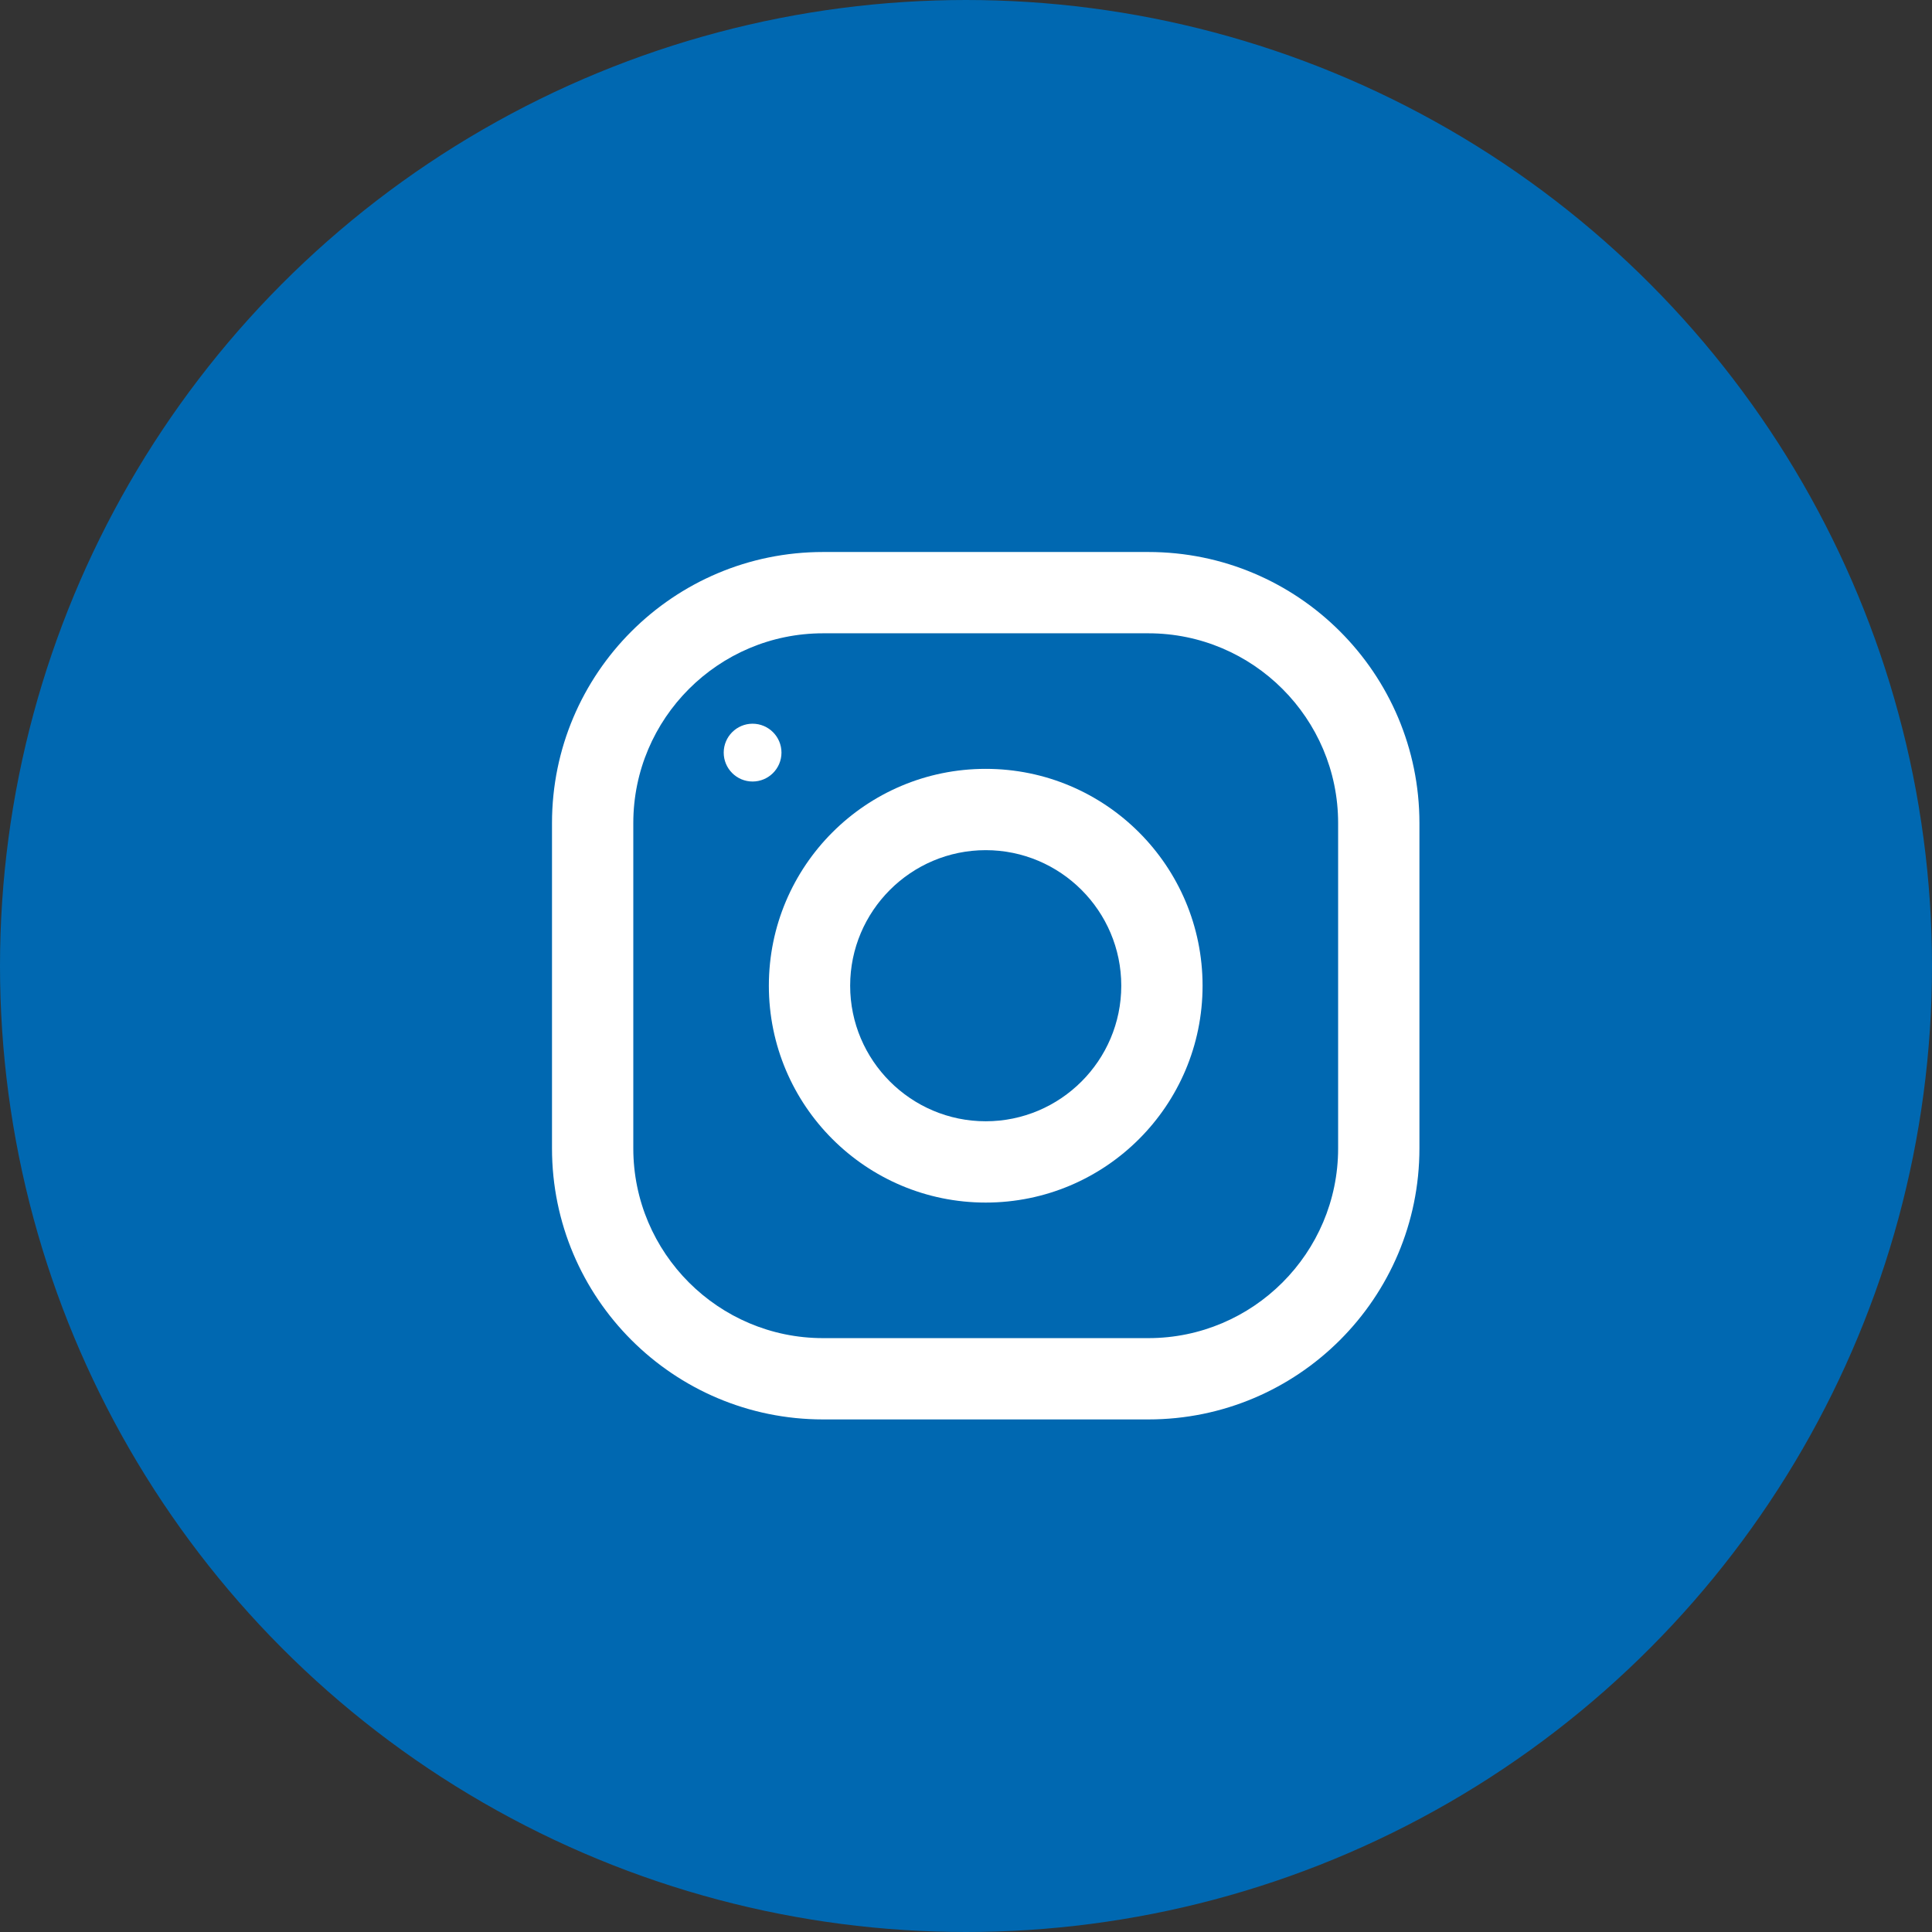<svg width="49" height="49" viewBox="0 0 49 49" fill="none" xmlns="http://www.w3.org/2000/svg">
<rect x="0" y="0" width="49" height="49" fill="#333333" stroke="none"/>
<circle cx="24.5" cy="24.5" r="24" fill="#0068B1" stroke="#0068B1"/>
<g clip-path="url(#clip0_3127_637)">
<rect width="22" height="22" transform="matrix(-1 0 0 1 36 14)" fill="#0068B1"/>
<g clip-path="url(#clip1_3127_637)">
<g clip-path="url(#clip2_3127_637)">
<path fill-rule="evenodd" clip-rule="evenodd" d="M29.125 14H20.875C17.079 14 14 17.079 14 20.875V29.125C14 32.921 17.079 36 20.875 36H29.125C32.921 36 36 32.921 36 29.125V20.875C36 17.079 32.921 14 29.125 14ZM20.875 33.938C18.221 33.938 16.062 31.779 16.062 29.125V20.875C16.062 18.221 18.221 16.062 20.875 16.062H29.125C31.779 16.062 33.938 18.221 33.938 20.875V29.125C33.938 31.779 31.779 33.938 29.125 33.938H20.875Z" fill="white"/>
<path fill-rule="evenodd" clip-rule="evenodd" d="M30.5 25C30.5 21.963 28.037 19.5 25 19.5C21.963 19.5 19.5 21.963 19.5 25C19.5 28.037 21.963 30.5 25 30.5C28.037 30.5 30.5 28.037 30.5 25ZM28.438 25C28.438 26.895 26.895 28.438 25 28.438C23.105 28.438 21.562 26.895 21.562 25C21.562 23.104 23.105 21.562 25 21.562C26.895 21.562 28.438 23.104 28.438 25Z" fill="white"/>
<path d="M19.087 19.821C18.683 19.821 18.355 19.493 18.355 19.088C18.355 18.684 18.683 18.355 19.087 18.355C19.492 18.355 19.82 18.684 19.82 19.088C19.82 19.493 19.492 19.821 19.087 19.821Z" fill="white"/>
</g>
</g>
</g>
<defs>
<clipPath id="clip0_3127_637">
<rect width="22" height="22" fill="white" transform="matrix(-1 0 0 1 36 14)"/>
</clipPath>
<clipPath id="clip1_3127_637">
<rect width="22" height="22" fill="white" transform="matrix(-1 0 0 1 36 14)"/>
</clipPath>
<clipPath id="clip2_3127_637">
<rect width="22" height="22" fill="white" transform="matrix(-1 0 0 1 36 14)"/>
</clipPath>
</defs>
</svg>
